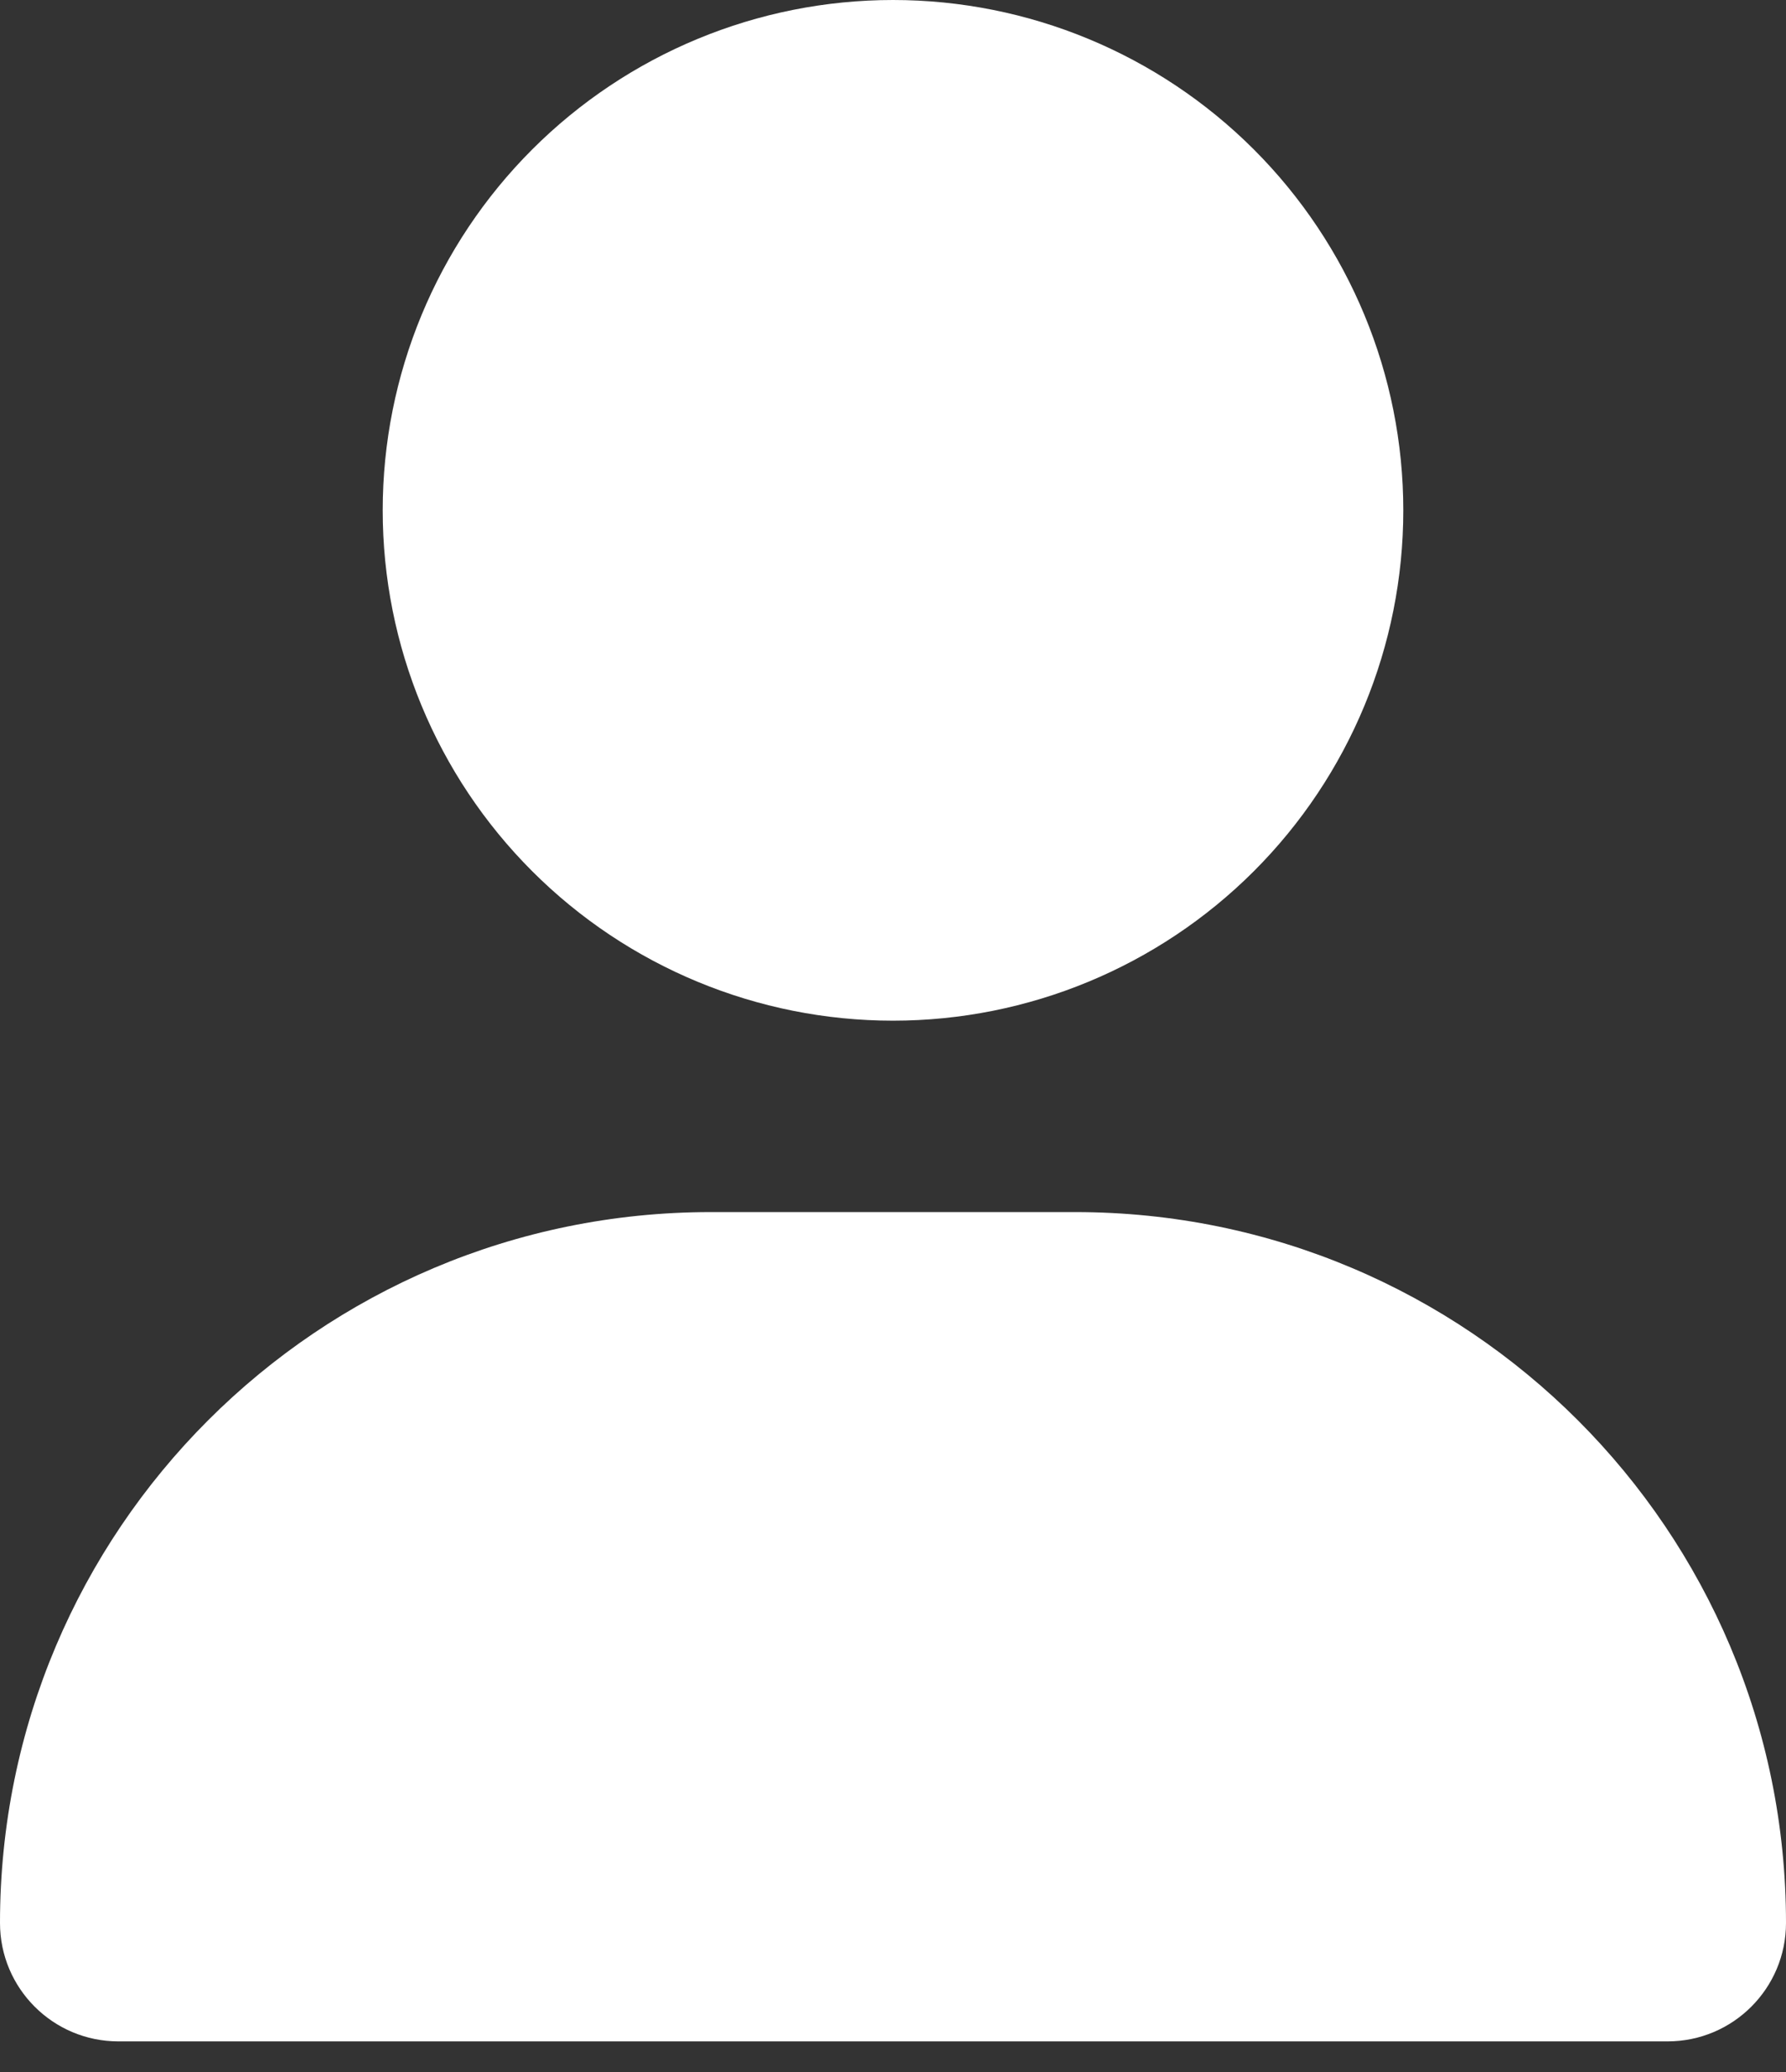 <svg width="50" height="58" viewBox="0 0 50 58" fill="none" xmlns="http://www.w3.org/2000/svg">
<rect x="0" y="0" width="50" height="58" fill="#333333" stroke="none"/>
<path d="M25 28.571C28.789 28.571 32.422 27.066 35.102 24.387C37.781 21.708 39.286 18.075 39.286 14.286C39.286 10.497 37.781 6.863 35.102 4.184C32.422 1.505 28.789 0 25 0C21.211 0 17.578 1.505 14.899 4.184C12.219 6.863 10.714 10.497 10.714 14.286C10.714 18.075 12.219 21.708 14.899 24.387C17.578 27.066 21.211 28.571 25 28.571ZM19.9 33.929C8.906 33.929 0 42.835 0 53.828C0 55.658 1.484 57.143 3.315 57.143H46.685C48.516 57.143 50 55.658 50 53.828C50 42.835 41.094 33.929 30.1 33.929H19.9Z" fill="white"/>
</svg>
